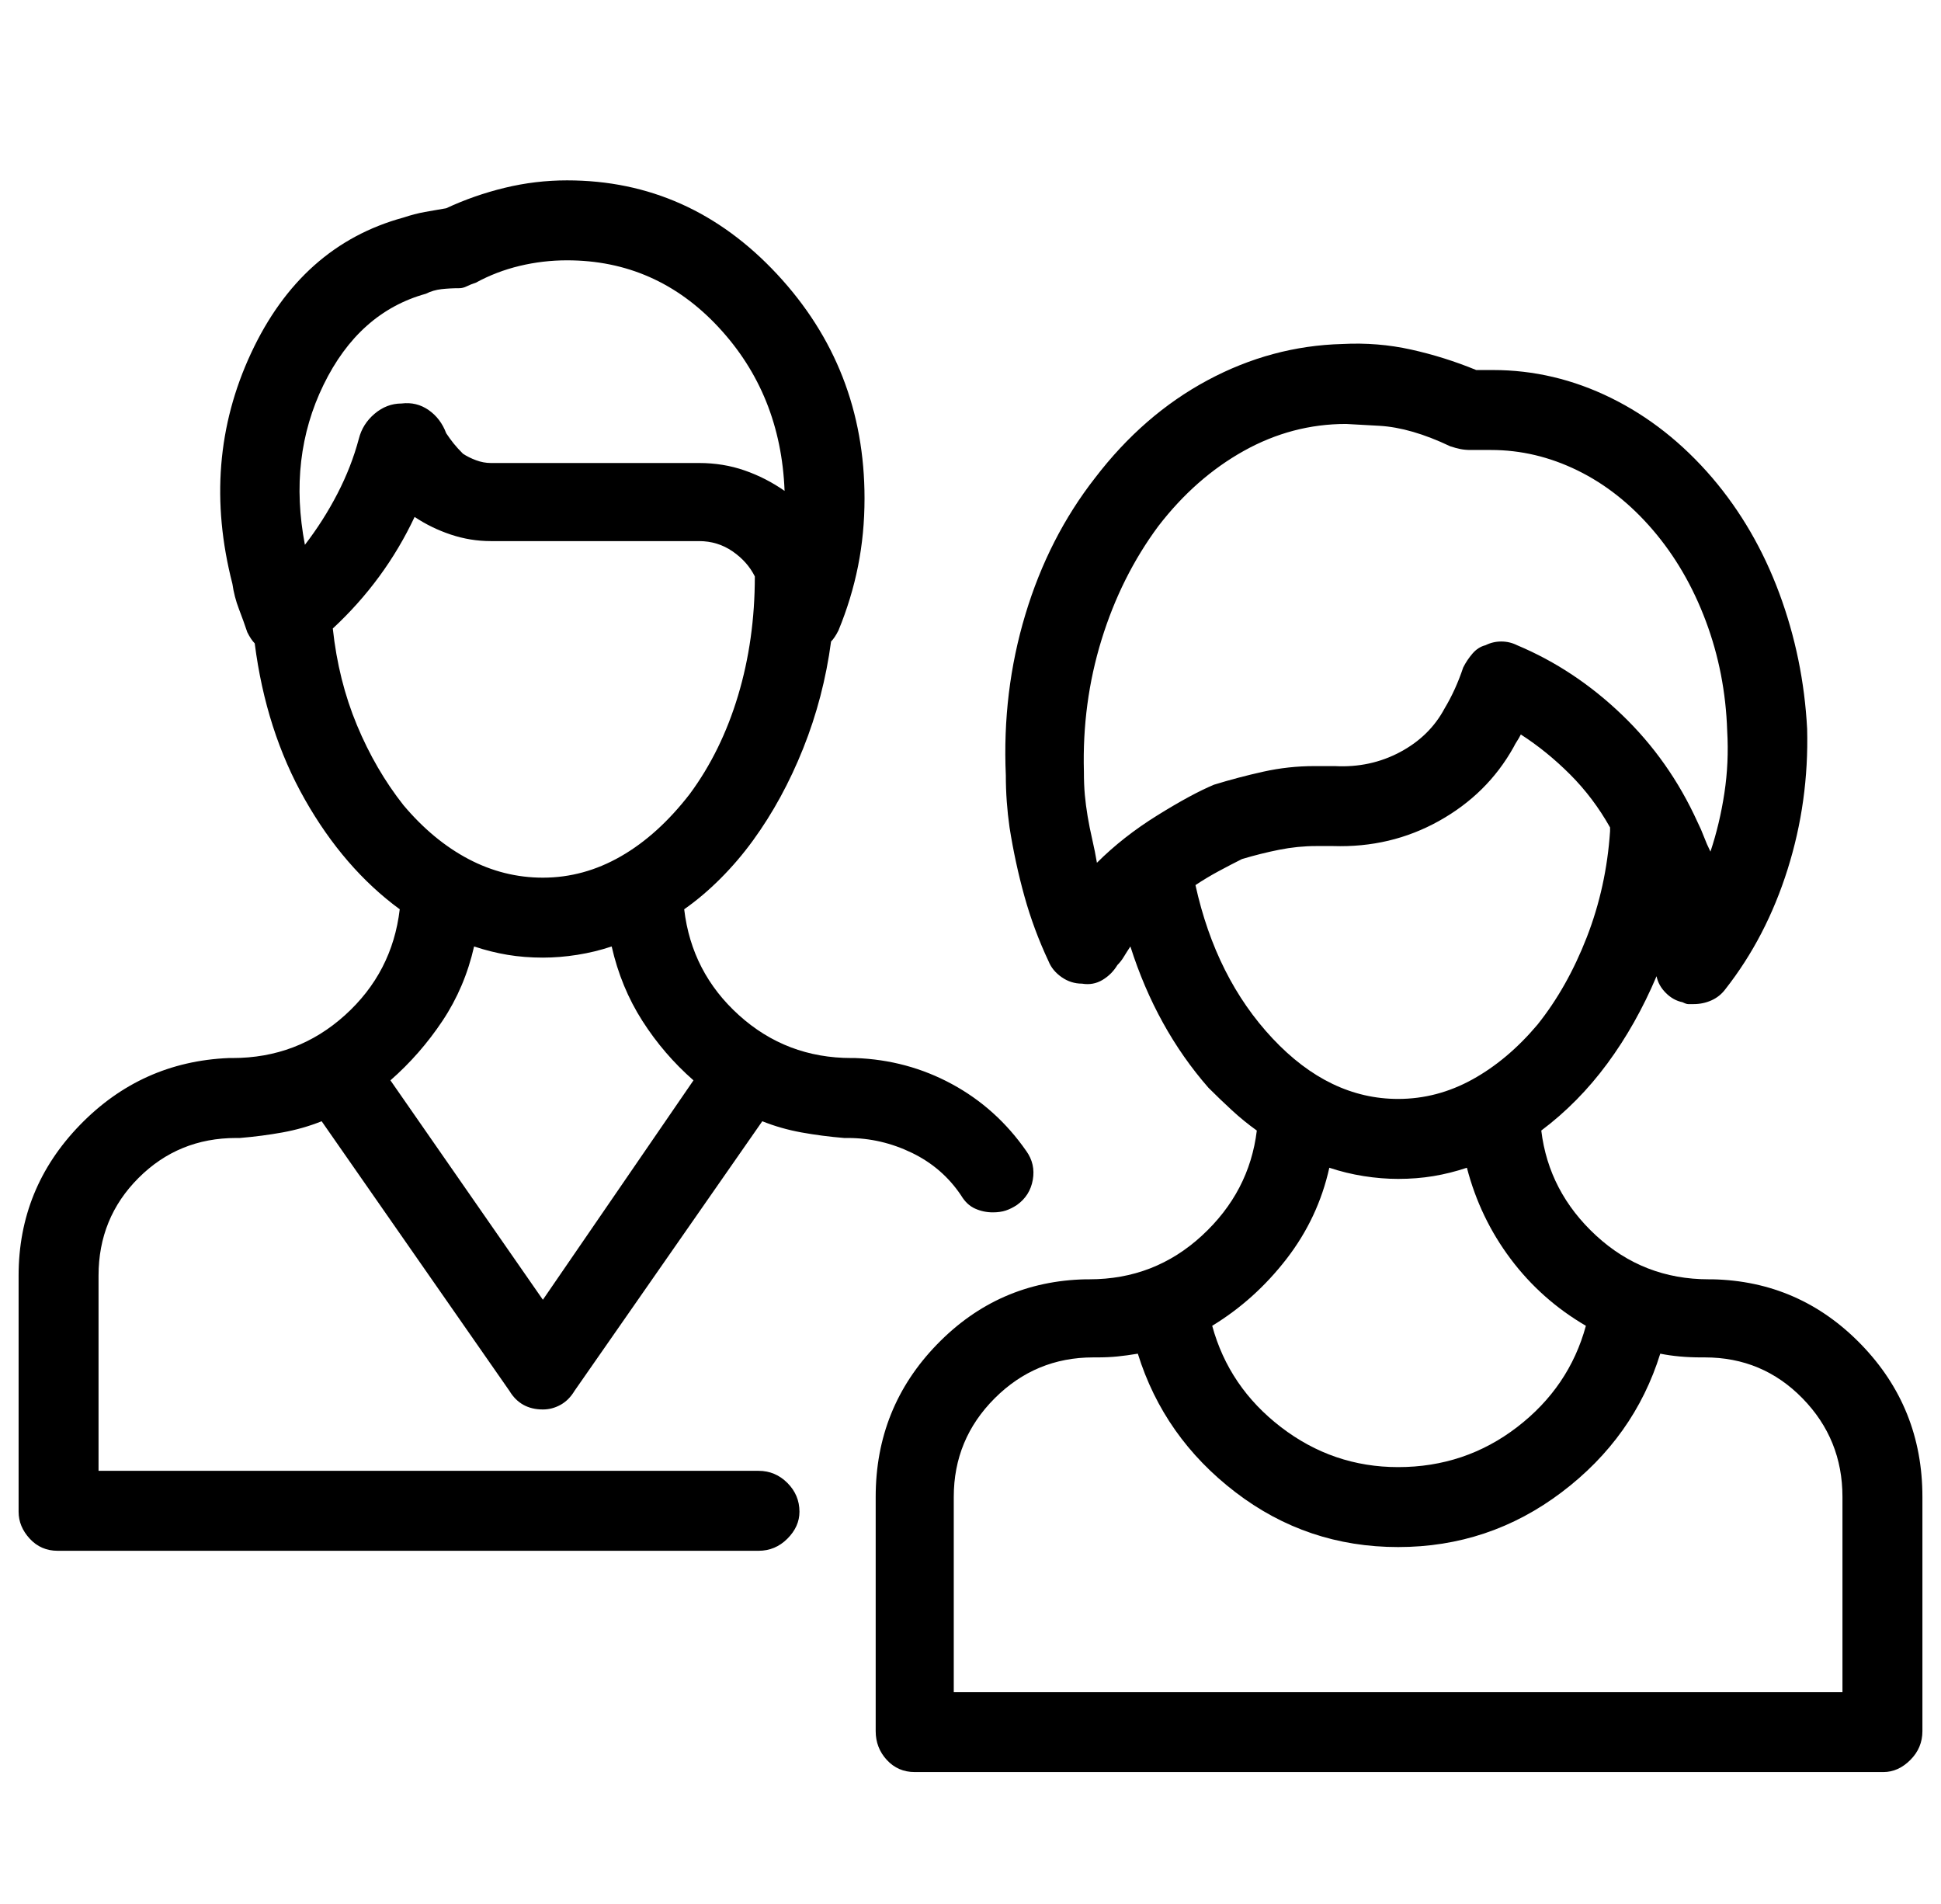 <?xml version="1.0" standalone="no"?>
<!DOCTYPE svg PUBLIC "-//W3C//DTD SVG 1.1//EN" "http://www.w3.org/Graphics/SVG/1.1/DTD/svg11.dtd" >
<svg xmlns="http://www.w3.org/2000/svg" xmlns:xlink="http://www.w3.org/1999/xlink" version="1.1" viewBox="-10 0 1044 1024">
  <g transform="matrix(1 0 0 -1 0 960)">
   <path fill="currentColor"
d="M542 341q-16 23 -40 36t-52 14h-2q-35 0 -60.5 23t-29.5 57q10 7 19.5 16.5t17.5 20.5q16 22 27 49.5t15 57.5q1 1 2 2.5t2 3.5q7 17 10.5 34.5t3.5 36.5q0 70 -47 120.5t-113 50.5q-17 0 -33.5 -4t-31.5 -11q-6 -1 -11.5 -2t-11.5 -3q-55 -15 -82 -73t-10 -124
q1 -7 3.5 -13.5t4.5 -12.5q1 -2 2 -3.5t2 -2.5q6 -47 27 -84t51 -59q-4 -34 -29.5 -57t-60.5 -23h-1h-1q-47 -2 -80 -36t-33 -81v-127q0 -8 6 -14.5t15 -6.5h377q9 0 15.5 6.5t6.5 14.5q0 9 -6.5 15.5t-15.5 6.5h-355v105q0 31 21.5 52.5t52.5 21.5h1h1q12 1 23 3t21 6
l101 -145q3 -5 7.5 -7.5t10.5 -2.5q5 0 9.5 2.5t7.5 7.5l101 145q10 -4 21 -6t23 -3h1h1q18 0 34.5 -8t26.5 -23q3 -5 7.5 -7t9.5 -2q4 0 7 1t6 3q7 5 8.5 13.5t-3.5 15.5zM219 802q4 2 8.5 2.5t9.5 0.5q2 0 4 1t5 2q11 6 23.5 9t25.5 3q48 0 81.5 -36t35.5 -88
q-10 7 -21.5 11t-24.5 4h-112q-4 0 -8 1.5t-7 3.5q-3 3 -5 5.5t-4 5.5q-3 8 -9.5 12.5t-14.5 3.5q-8 0 -14.5 -5.5t-8.5 -13.5q-4 -15 -11.5 -29.5t-17.5 -27.5q-9 47 10 86t55 49zM169 622q14 13 25 28t19 32v0q9 -6 19.5 -9.5t21.5 -3.5h112q10 0 18 -5.5t12 -13.5
q0 -34 -9 -64t-26 -53q-17 -22 -37 -33.5t-42 -11.5q-21 0 -40 10t-35 29q-15 19 -25 43t-13 52zM282 261l-82 118q16 14 28 32t17 40q9 -3 18 -4.5t19 -1.5q9 0 18.5 1.5t18.5 4.5q5 -22 16.5 -40t27.5 -32zM911 272h-1h-1q-35 0 -60.5 23.5t-29.5 56.5q20 15 35.5 36
t26.5 47q1 -5 5 -9t9 -5q2 -1 3 -1h3q5 0 9.5 2t7.5 6q22 28 33.5 64.5t10.5 75.5q-2 38 -15 73t-36 62q-24 28 -54.5 43t-63.5 15h-5h-4q-17 7 -35 11t-37 3q-38 -1 -72.5 -19.5t-60.5 -52.5q-25 -32 -37.5 -73.5t-10.5 -86.5q0 -7 0.5 -14t1.5 -14q3 -19 8 -37t13 -35
q2 -5 7 -8.5t11 -3.5q6 -1 11 2t8 8q2 2 3.5 4.5t3.5 5.5q7 -22 17.5 -41t24.5 -35q6 -6 12.5 -12t13.5 -11q-4 -33 -29.5 -56.5t-60.5 -23.5h-2q-47 -1 -80 -35t-33 -82v-126q0 -9 6 -15.5t15 -6.5h521q8 0 14.5 6.5t6.5 15.5v126q0 48 -33 82t-80 35zM580 496
q-1 6 -2.5 12.5t-2.5 12.5t-1.5 11.5t-0.5 12.5q-1 37 9.5 71t30.5 61q20 26 46 40.5t55 14.5q1 0 18 -1t38 -11q3 -1 5.5 -1.5t5.5 -0.5h5h6q24 0 46.5 -11t40.5 -32t28.5 -49t11.5 -59q1 -17 -1.5 -33.5t-7.5 -31.5q-2 4 -3.5 8t-3.5 8q-15 33 -40.5 57.5t-56.5 37.5
q-4 2 -8.5 2t-8.5 -2q-4 -1 -7 -4.5t-5 -7.5q-2 -6 -4.5 -11.5t-5.5 -10.5q-8 -15 -24 -23.5t-35 -7.5h-6h-5q-14 0 -27.5 -3t-26.5 -7q-12 -5 -30.5 -16.5t-32.5 -25.5zM633 484q6 4 12.5 7.5t12.5 6.5q10 3 20 5t20 2h4h5q31 -1 57 13.5t40 39.5q1 2 2 3.5t2 3.5
q14 -9 26.5 -21.5t21.5 -28.5v-1v-1q-2 -30 -12.5 -57t-26.5 -47q-16 -19 -35 -29.5t-40 -10.5q-37 0 -67.5 32.5t-41.5 82.5zM705 332q9 -3 18.5 -4.5t18.5 -1.5q10 0 19 1.5t18 4.5q7 -27 23.5 -49t40.5 -36q-9 -33 -37 -54.5t-64 -21.5q-35 0 -63 21.5t-37 54.5
q23 14 40 36t23 49zM981 50h-478v105q0 31 22 53t53 22h2q6 0 11 0.5t11 1.5q14 -45 52.5 -74.5t87.5 -29.5t88 29.5t53 74.5q5 -1 10.5 -1.5t11.5 -0.5h1h1q31 0 52.5 -22t21.5 -53v-105z" />
  </g>

</svg>
